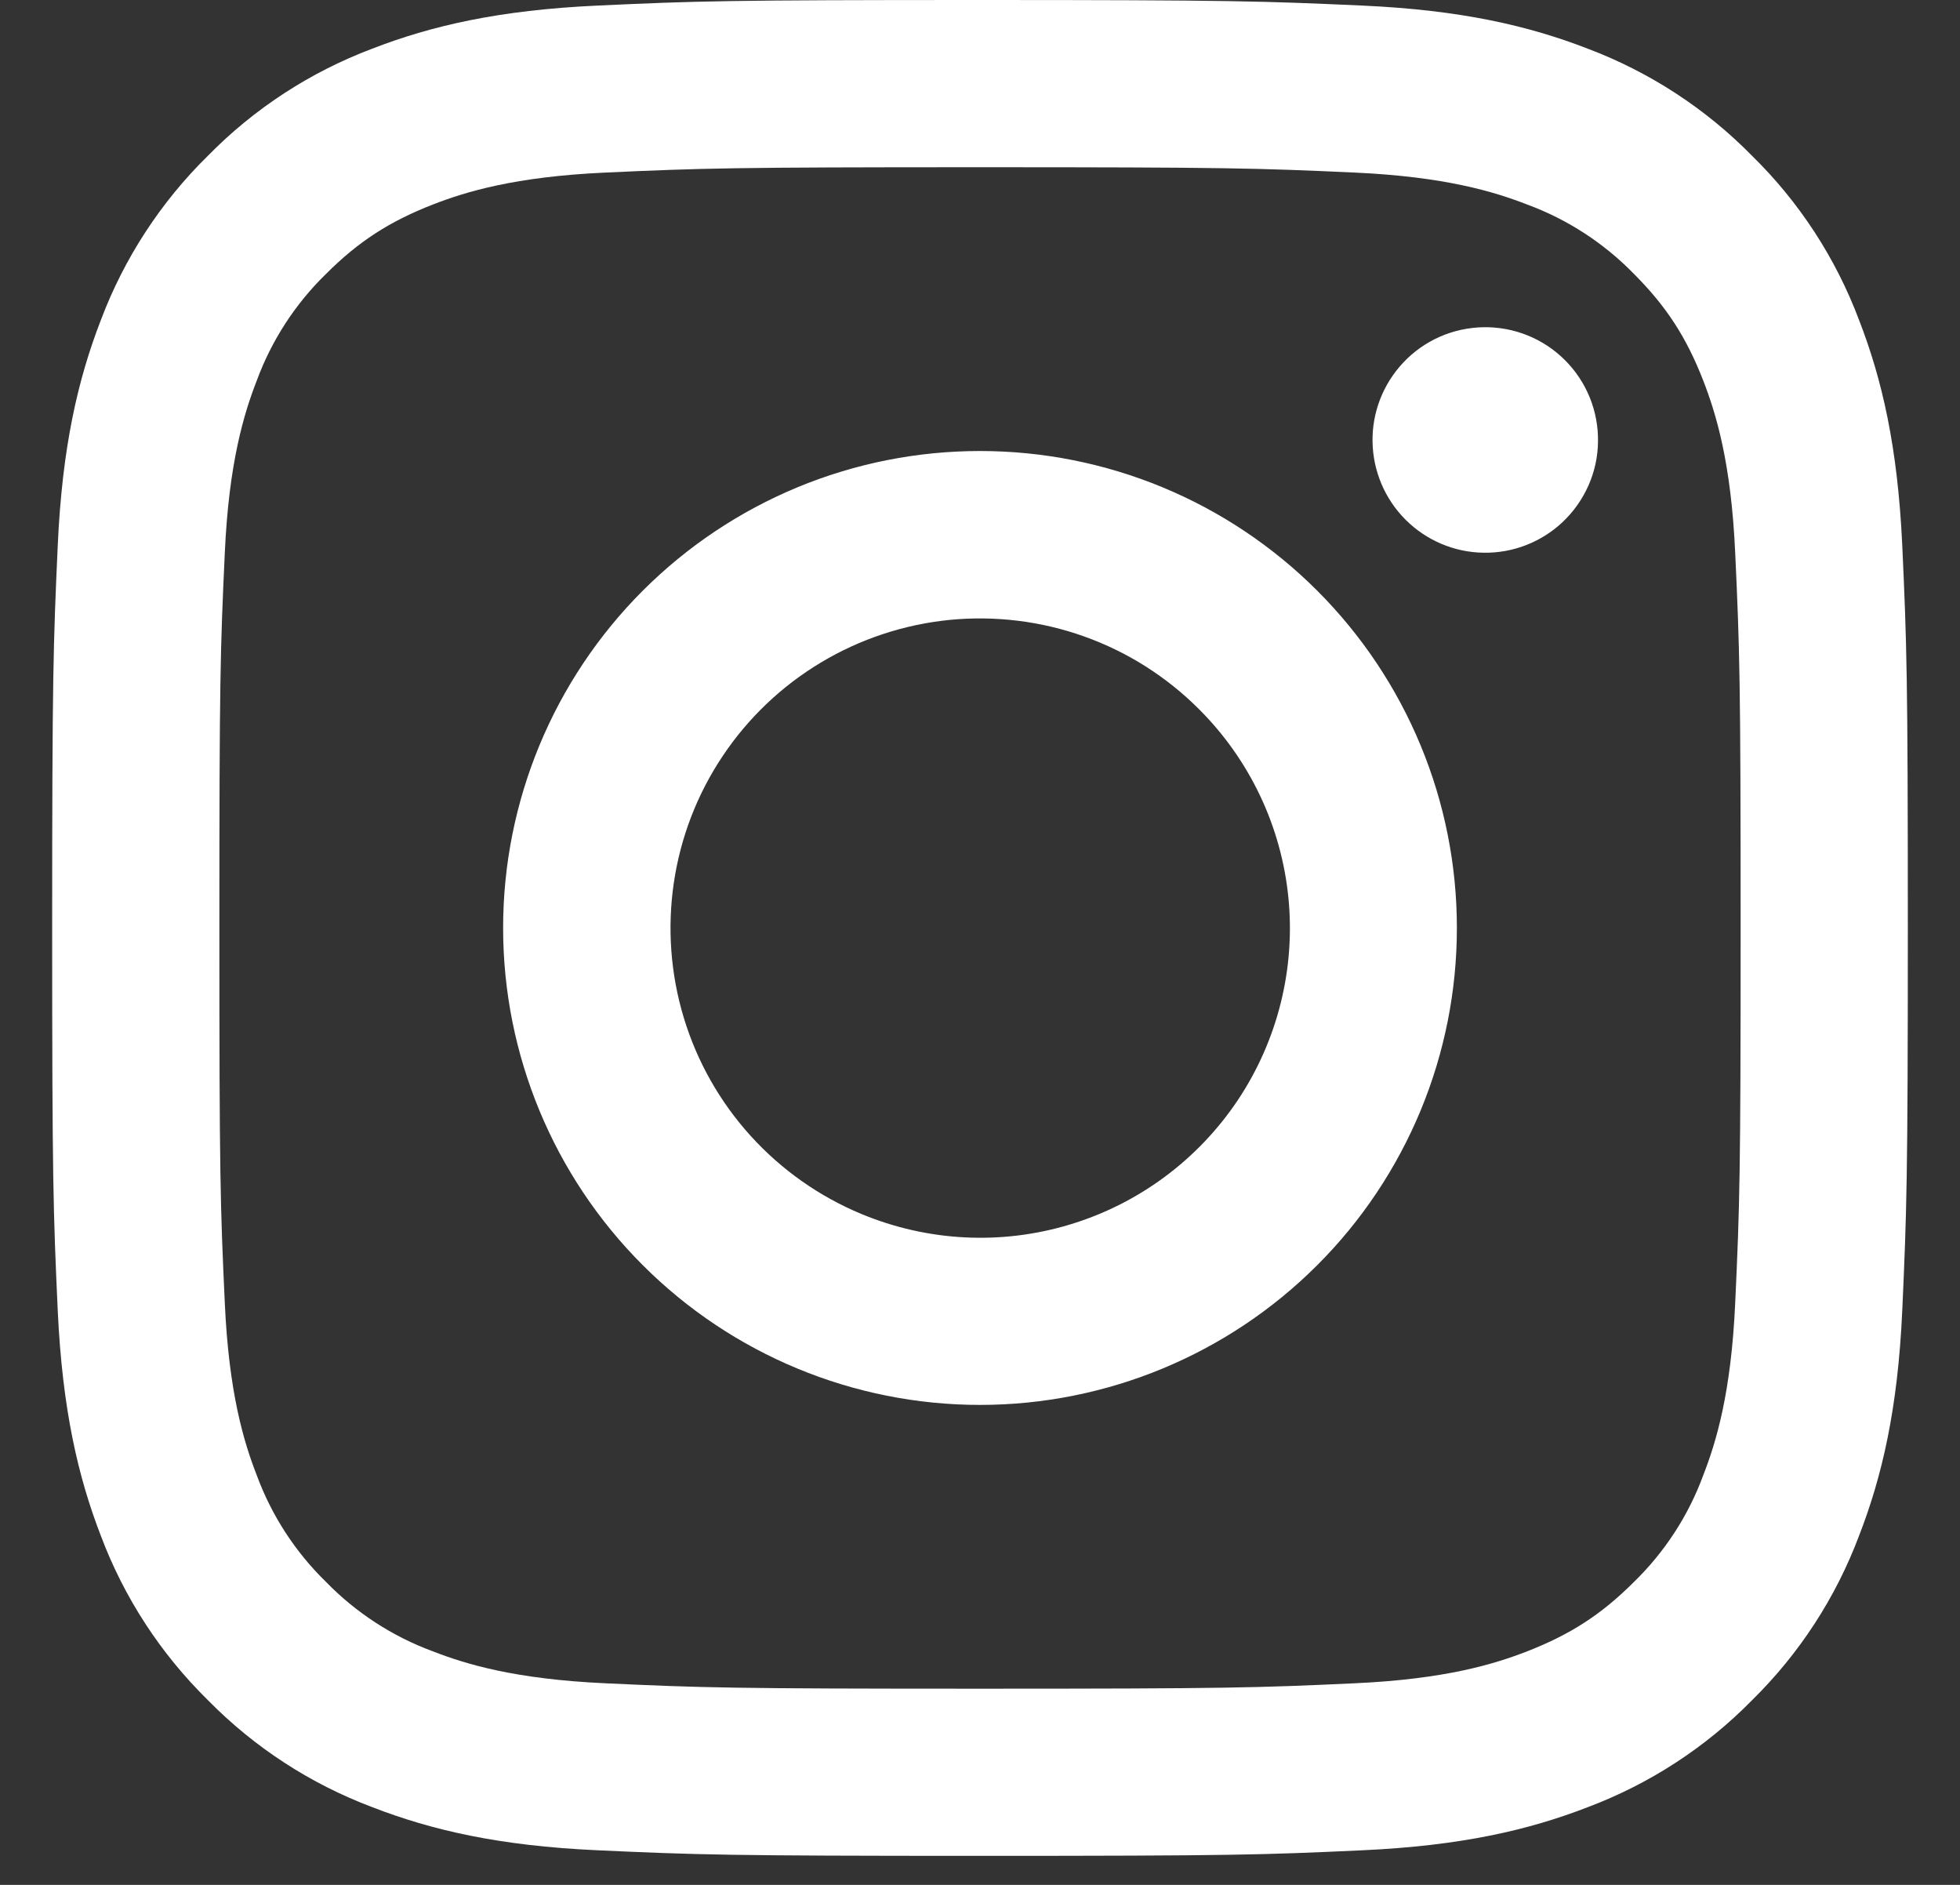 <svg width="26" height="25" viewBox="0 0 26 25" fill="none" xmlns="http://www.w3.org/2000/svg">
<rect x="0" y="0" width="26" height="25" fill="#333333" stroke="none"/>
<path fill-rule="evenodd" clip-rule="evenodd" d="M7.926 0.074C9.238 0.013 9.657 0 13 0C16.343 0 16.762 0.015 18.073 0.074C19.384 0.133 20.279 0.342 21.063 0.646C21.883 0.956 22.627 1.44 23.242 2.067C23.869 2.681 24.352 3.424 24.661 4.245C24.965 5.028 25.173 5.923 25.234 7.232C25.294 8.547 25.308 8.966 25.308 12.308C25.308 15.651 25.293 16.069 25.234 17.382C25.175 18.691 24.965 19.586 24.661 20.369C24.352 21.191 23.868 21.935 23.242 22.55C22.627 23.177 21.883 23.66 21.063 23.969C20.279 24.273 19.384 24.481 18.075 24.541C16.762 24.602 16.343 24.615 13 24.615C9.657 24.615 9.238 24.601 7.926 24.541C6.617 24.482 5.722 24.273 4.938 23.969C4.117 23.66 3.373 23.176 2.758 22.55C2.132 21.935 1.647 21.192 1.338 20.37C1.035 19.587 0.827 18.692 0.766 17.383C0.706 16.068 0.692 15.65 0.692 12.308C0.692 8.964 0.707 8.546 0.766 7.235C0.825 5.923 1.035 5.028 1.338 4.245C1.648 3.424 2.132 2.68 2.759 2.065C3.373 1.439 4.117 0.955 4.937 0.646C5.721 0.342 6.616 0.134 7.925 0.074H7.926ZM17.973 2.289C16.675 2.23 16.286 2.218 13 2.218C9.714 2.218 9.324 2.23 8.027 2.289C6.826 2.344 6.175 2.544 5.741 2.713C5.167 2.937 4.756 3.202 4.325 3.633C3.917 4.03 3.603 4.514 3.406 5.048C3.237 5.483 3.036 6.134 2.982 7.334C2.922 8.632 2.91 9.022 2.91 12.308C2.91 15.594 2.922 15.983 2.982 17.281C3.036 18.482 3.237 19.133 3.406 19.567C3.603 20.101 3.917 20.585 4.325 20.982C4.723 21.391 5.207 21.705 5.741 21.902C6.175 22.071 6.826 22.271 8.027 22.326C9.324 22.386 9.713 22.398 13 22.398C16.287 22.398 16.675 22.386 17.973 22.326C19.174 22.271 19.825 22.071 20.259 21.902C20.833 21.678 21.244 21.413 21.675 20.982C22.083 20.585 22.398 20.101 22.594 19.567C22.763 19.133 22.964 18.482 23.018 17.281C23.078 15.983 23.09 15.594 23.09 12.308C23.09 9.022 23.078 8.632 23.018 7.334C22.964 6.134 22.763 5.483 22.594 5.048C22.371 4.474 22.105 4.064 21.675 3.633C21.277 3.225 20.794 2.91 20.259 2.713C19.825 2.544 19.174 2.344 17.973 2.289ZM11.428 16.102C12.306 16.467 13.284 16.517 14.194 16.241C15.104 15.966 15.89 15.383 16.419 14.593C16.947 13.802 17.185 12.852 17.091 11.906C16.997 10.96 16.577 10.075 15.903 9.404C15.474 8.975 14.955 8.646 14.383 8.442C13.812 8.238 13.202 8.163 12.598 8.222C11.994 8.282 11.41 8.475 10.89 8.787C10.369 9.099 9.924 9.523 9.587 10.027C9.249 10.532 9.028 11.105 8.939 11.706C8.85 12.306 8.895 12.919 9.071 13.5C9.247 14.081 9.55 14.616 9.957 15.065C10.365 15.515 10.867 15.869 11.428 16.102ZM8.527 7.834C9.114 7.247 9.812 6.781 10.579 6.463C11.347 6.145 12.169 5.982 13 5.982C13.831 5.982 14.653 6.145 15.421 6.463C16.189 6.781 16.886 7.247 17.473 7.834C18.061 8.422 18.527 9.119 18.845 9.887C19.163 10.654 19.326 11.477 19.326 12.308C19.326 13.139 19.163 13.961 18.845 14.729C18.527 15.496 18.061 16.194 17.473 16.781C16.287 17.967 14.678 18.634 13 18.634C11.322 18.634 9.713 17.967 8.527 16.781C7.34 15.595 6.674 13.986 6.674 12.308C6.674 10.63 7.34 9.021 8.527 7.834ZM20.729 6.924C20.875 6.786 20.991 6.621 21.072 6.438C21.153 6.255 21.196 6.057 21.198 5.857C21.201 5.657 21.164 5.459 21.089 5.273C21.014 5.088 20.902 4.919 20.761 4.778C20.619 4.636 20.451 4.524 20.265 4.449C20.08 4.374 19.881 4.337 19.681 4.34C19.481 4.343 19.283 4.386 19.1 4.466C18.917 4.547 18.752 4.663 18.615 4.809C18.348 5.092 18.201 5.468 18.207 5.857C18.213 6.246 18.37 6.618 18.645 6.893C18.92 7.168 19.292 7.326 19.681 7.331C20.07 7.337 20.446 7.191 20.729 6.924Z" fill="white"/>
</svg>
